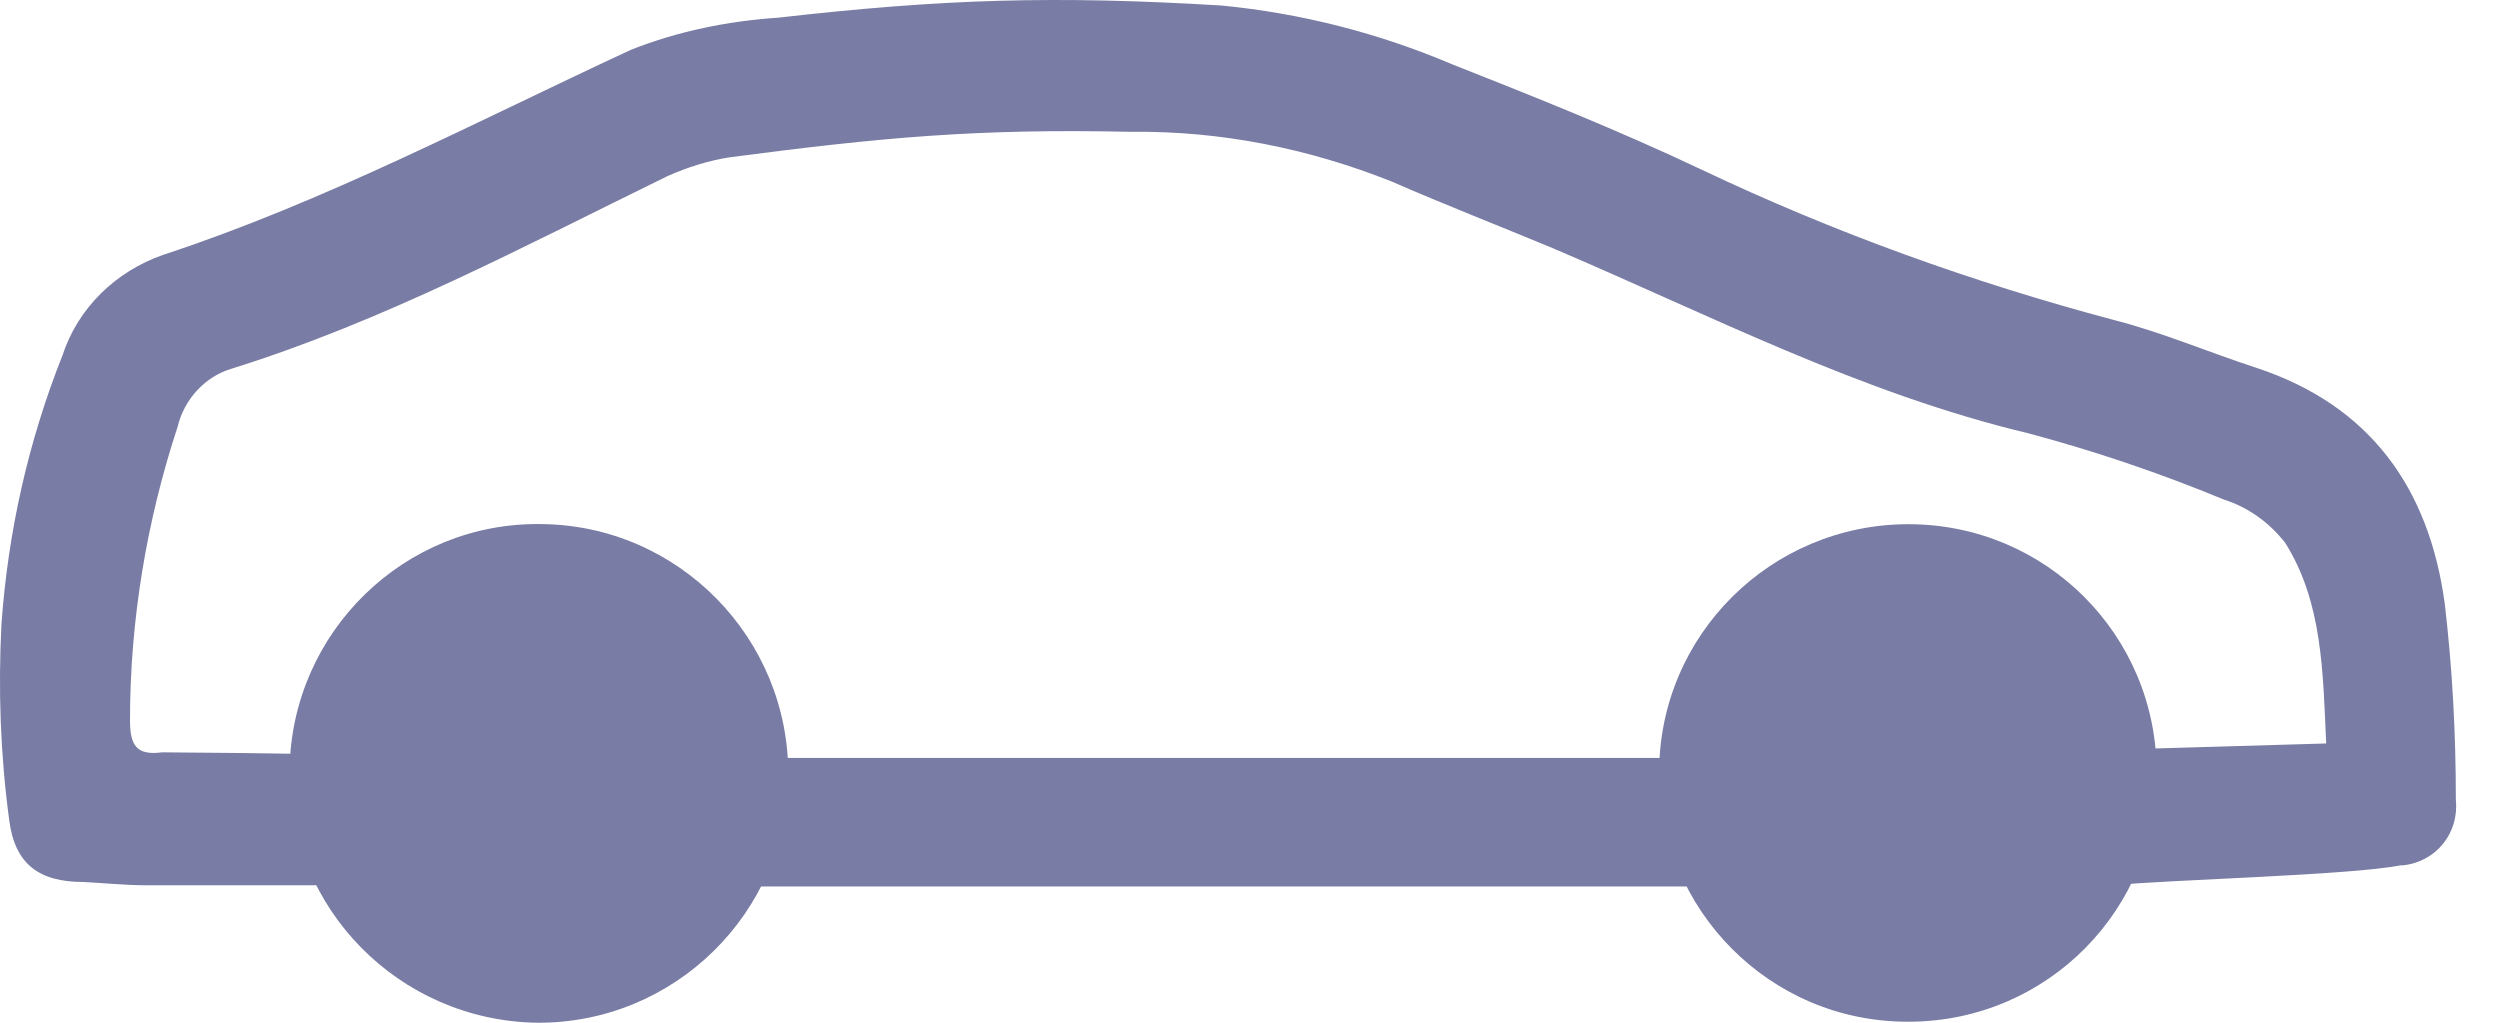 <svg width="44" height="18" viewBox="0 0 44 18" fill="none" xmlns="http://www.w3.org/2000/svg">
<path d="M37.197 15.581L37.587 13.183L40.941 13.085C40.883 11.857 40.883 10.608 40.22 9.555C39.947 9.204 39.576 8.931 39.147 8.795C38.016 8.327 36.865 7.937 35.695 7.625C32.75 6.923 30.079 5.538 27.329 4.368C26.393 3.978 25.437 3.607 24.501 3.198C23.038 2.613 21.478 2.3 19.898 2.32C17.207 2.261 15.511 2.418 12.839 2.769C12.468 2.827 12.098 2.944 11.747 3.1C9.231 4.329 6.754 5.655 4.063 6.493C3.614 6.63 3.244 7.02 3.127 7.508C2.581 9.165 2.288 10.92 2.288 12.676C2.288 13.124 2.405 13.3 2.854 13.241C3.068 13.241 5.428 13.261 5.623 13.28L6.052 15.581C5.642 15.581 3.029 15.581 2.581 15.581C2.21 15.581 1.84 15.542 1.469 15.523C0.689 15.523 0.26 15.211 0.162 14.431C0.006 13.28 -0.033 12.13 0.026 10.979C0.143 9.36 0.494 7.781 1.098 6.259C1.371 5.421 2.035 4.777 2.873 4.485C5.72 3.549 8.373 2.144 11.103 0.877C11.942 0.545 12.819 0.37 13.697 0.311C16.603 -0.02 18.572 -0.079 21.498 0.097C22.902 0.233 24.267 0.584 25.554 1.13C27.036 1.715 28.499 2.3 29.942 2.983C32.282 4.095 34.72 4.972 37.216 5.635C38.055 5.85 38.874 6.201 39.713 6.474C41.721 7.137 42.755 8.6 43.028 10.628C43.164 11.778 43.223 12.929 43.223 14.08C43.282 14.665 42.872 15.172 42.287 15.23C42.267 15.23 42.267 15.23 42.248 15.23C41.37 15.406 38.113 15.484 37.197 15.581Z" fill="#797CA4"/>
<path d="M9.524 9.224C11.942 9.243 13.892 11.233 13.873 13.651C13.853 16.069 11.864 18.019 9.446 18C7.028 17.961 5.077 15.991 5.097 13.573C5.097 13.553 5.097 13.553 5.097 13.534C5.136 11.116 7.125 9.185 9.524 9.224Z" fill="#797CA4"/>
<path d="M33.569 17.982C31.151 17.982 29.201 16.012 29.201 13.594C29.201 11.176 31.171 9.226 33.589 9.226C36.007 9.226 37.957 11.176 37.957 13.594C37.977 15.993 36.046 17.962 33.628 17.982C33.608 17.982 33.589 17.982 33.569 17.982Z" fill="#797CA4"/>
<path d="M13.112 15.602L13.56 13.34H30.664L31.112 15.602H13.112Z" fill="#797CA4"/>
</svg>
